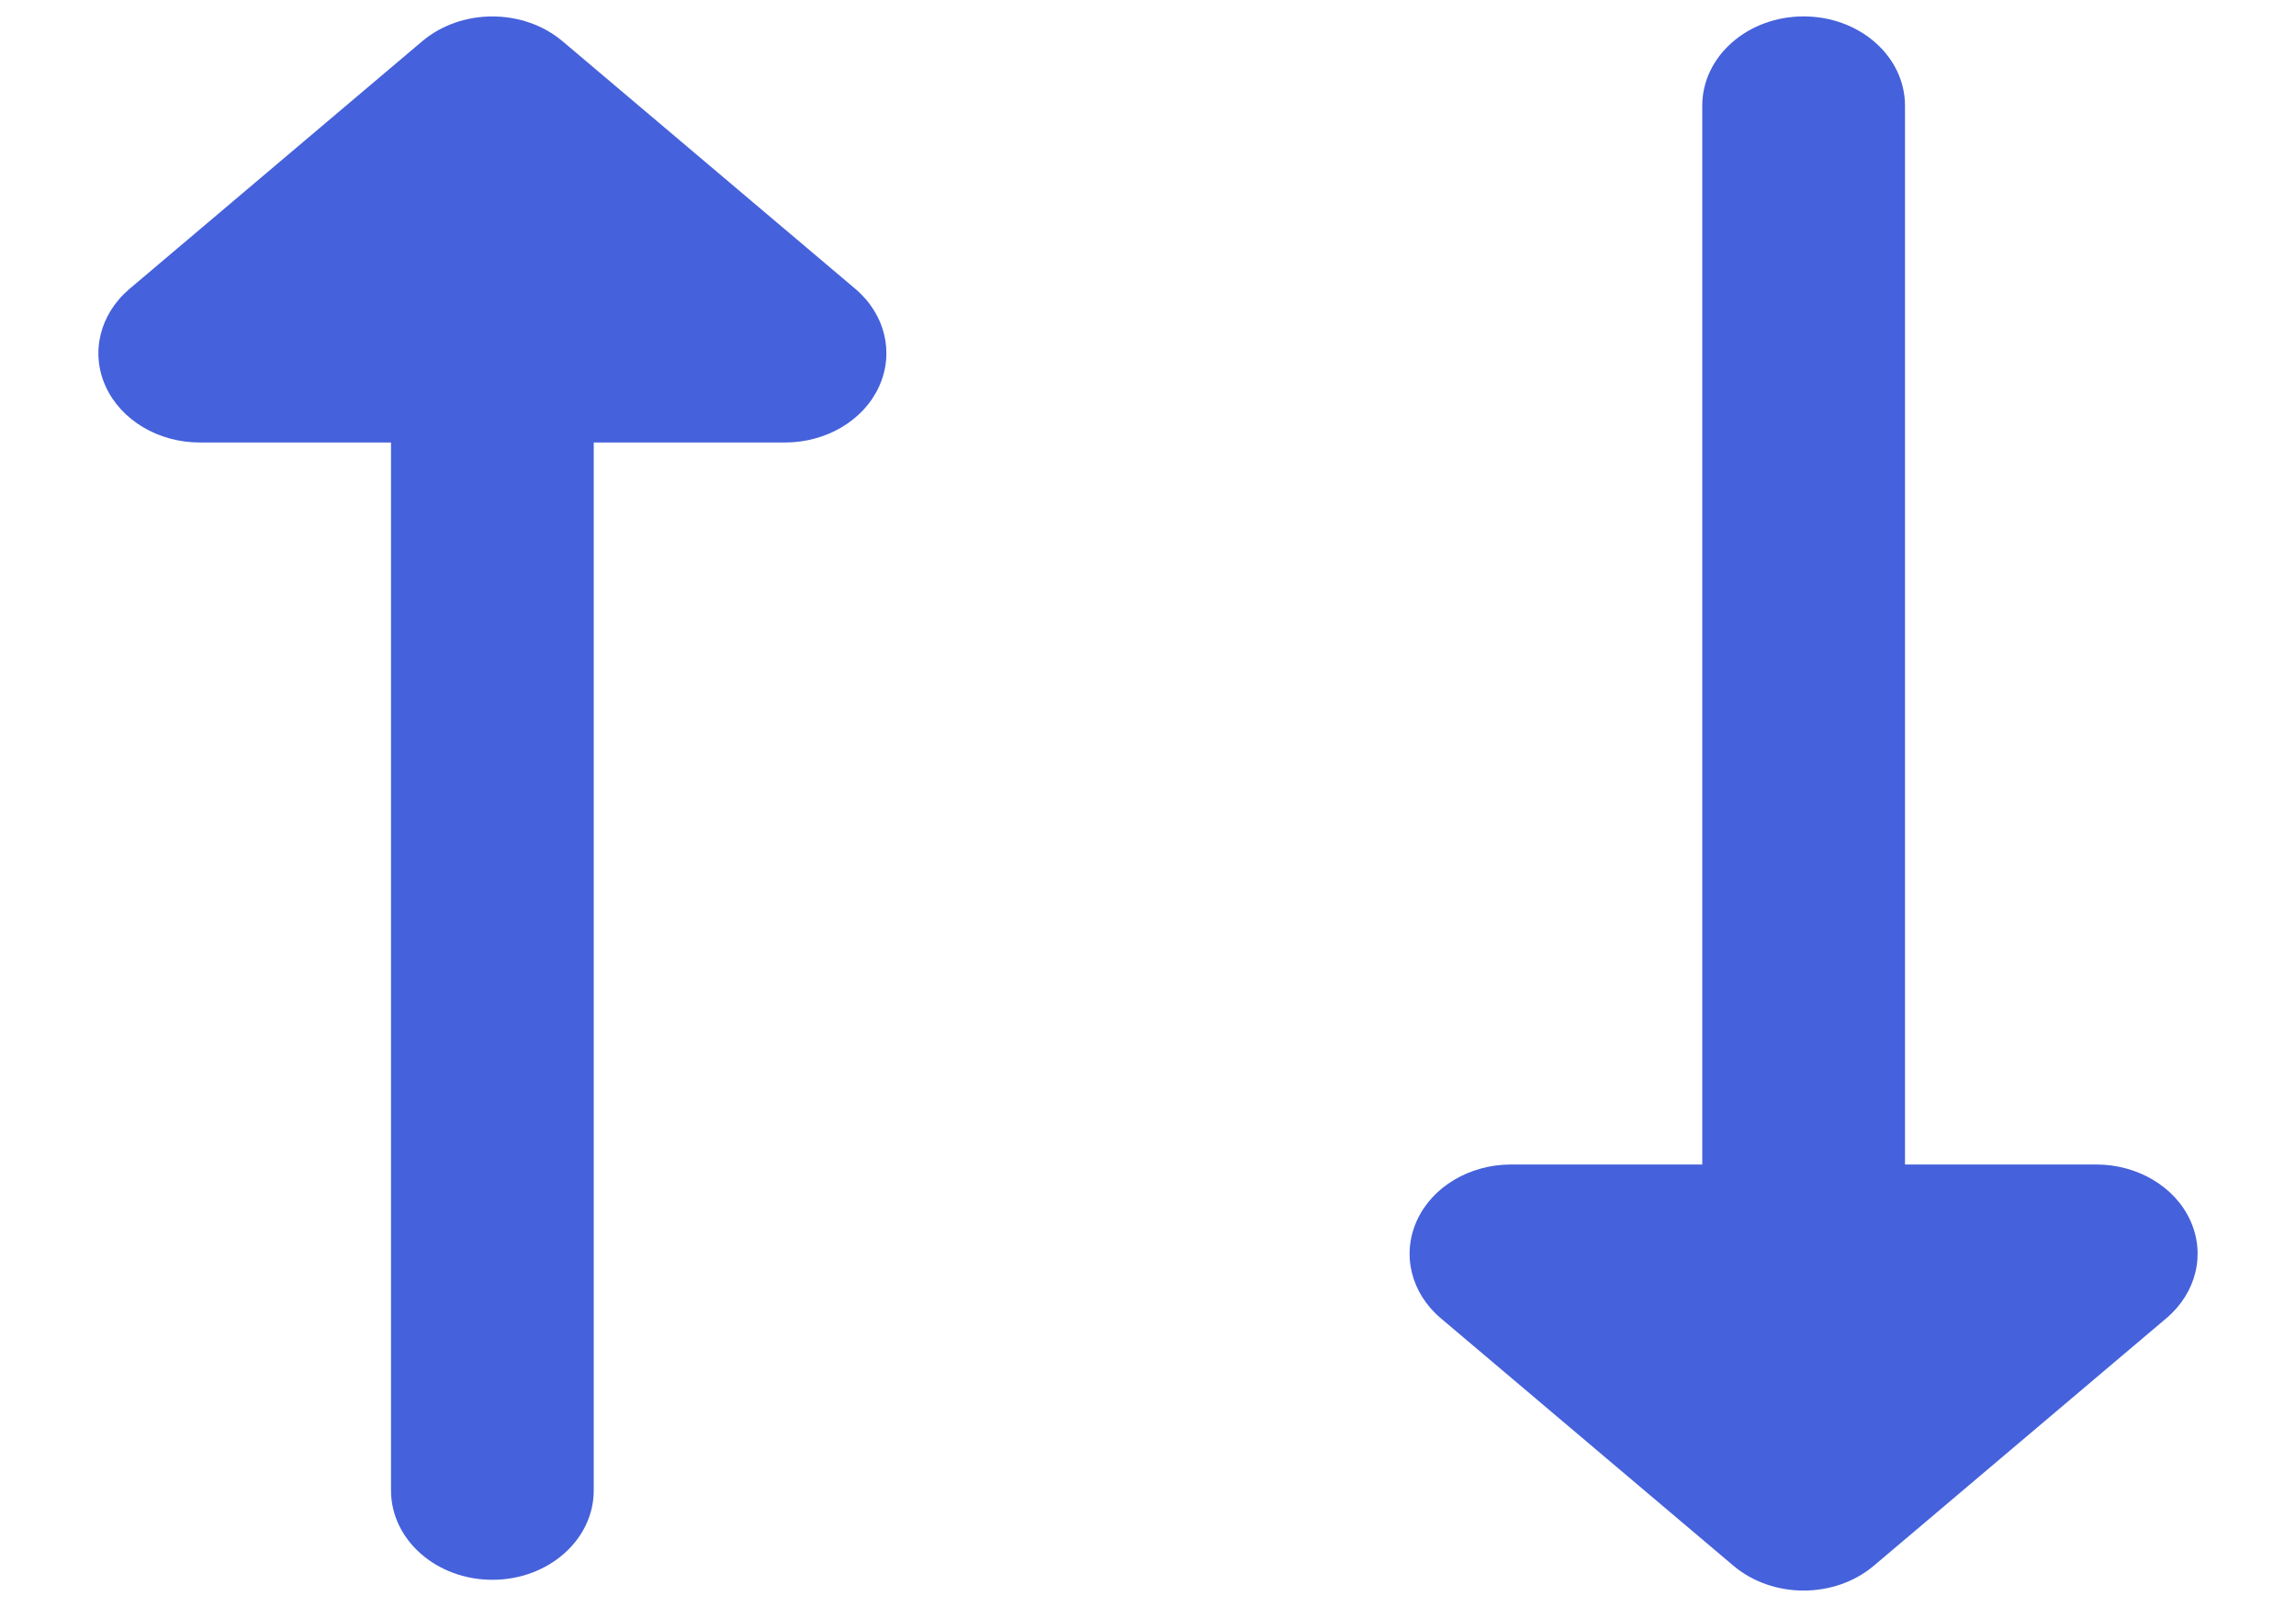 <svg width="20" height="14" viewBox="0 0 20 14" fill="none" xmlns="http://www.w3.org/2000/svg">
<path d="M1.74 3.855C1.38 3.855 1.056 3.662 0.921 3.368C0.786 3.073 0.869 2.736 1.129 2.516L3.677 0.36C4.019 0.071 4.559 0.071 4.901 0.36L7.45 2.516C7.71 2.736 7.792 3.073 7.657 3.368C7.523 3.662 7.198 3.855 6.838 3.855H5.172V12.984C5.172 13.414 4.777 13.763 4.289 13.763C3.801 13.763 3.406 13.414 3.406 12.984V3.855H1.74Z" fill="#4561DB"/>
<path d="M18.26 10.145C18.62 10.145 18.945 10.338 19.079 10.632C19.214 10.927 19.131 11.264 18.871 11.484L16.323 13.64C15.981 13.929 15.441 13.929 15.099 13.64L12.55 11.484C12.29 11.264 12.208 10.927 12.343 10.632C12.477 10.338 12.802 10.145 13.162 10.145H14.828L14.828 0.921C14.828 0.491 15.223 0.143 15.711 0.143C16.199 0.143 16.594 0.491 16.594 0.921L16.594 10.145H18.26Z" fill="#4561DB"/>
</svg>
